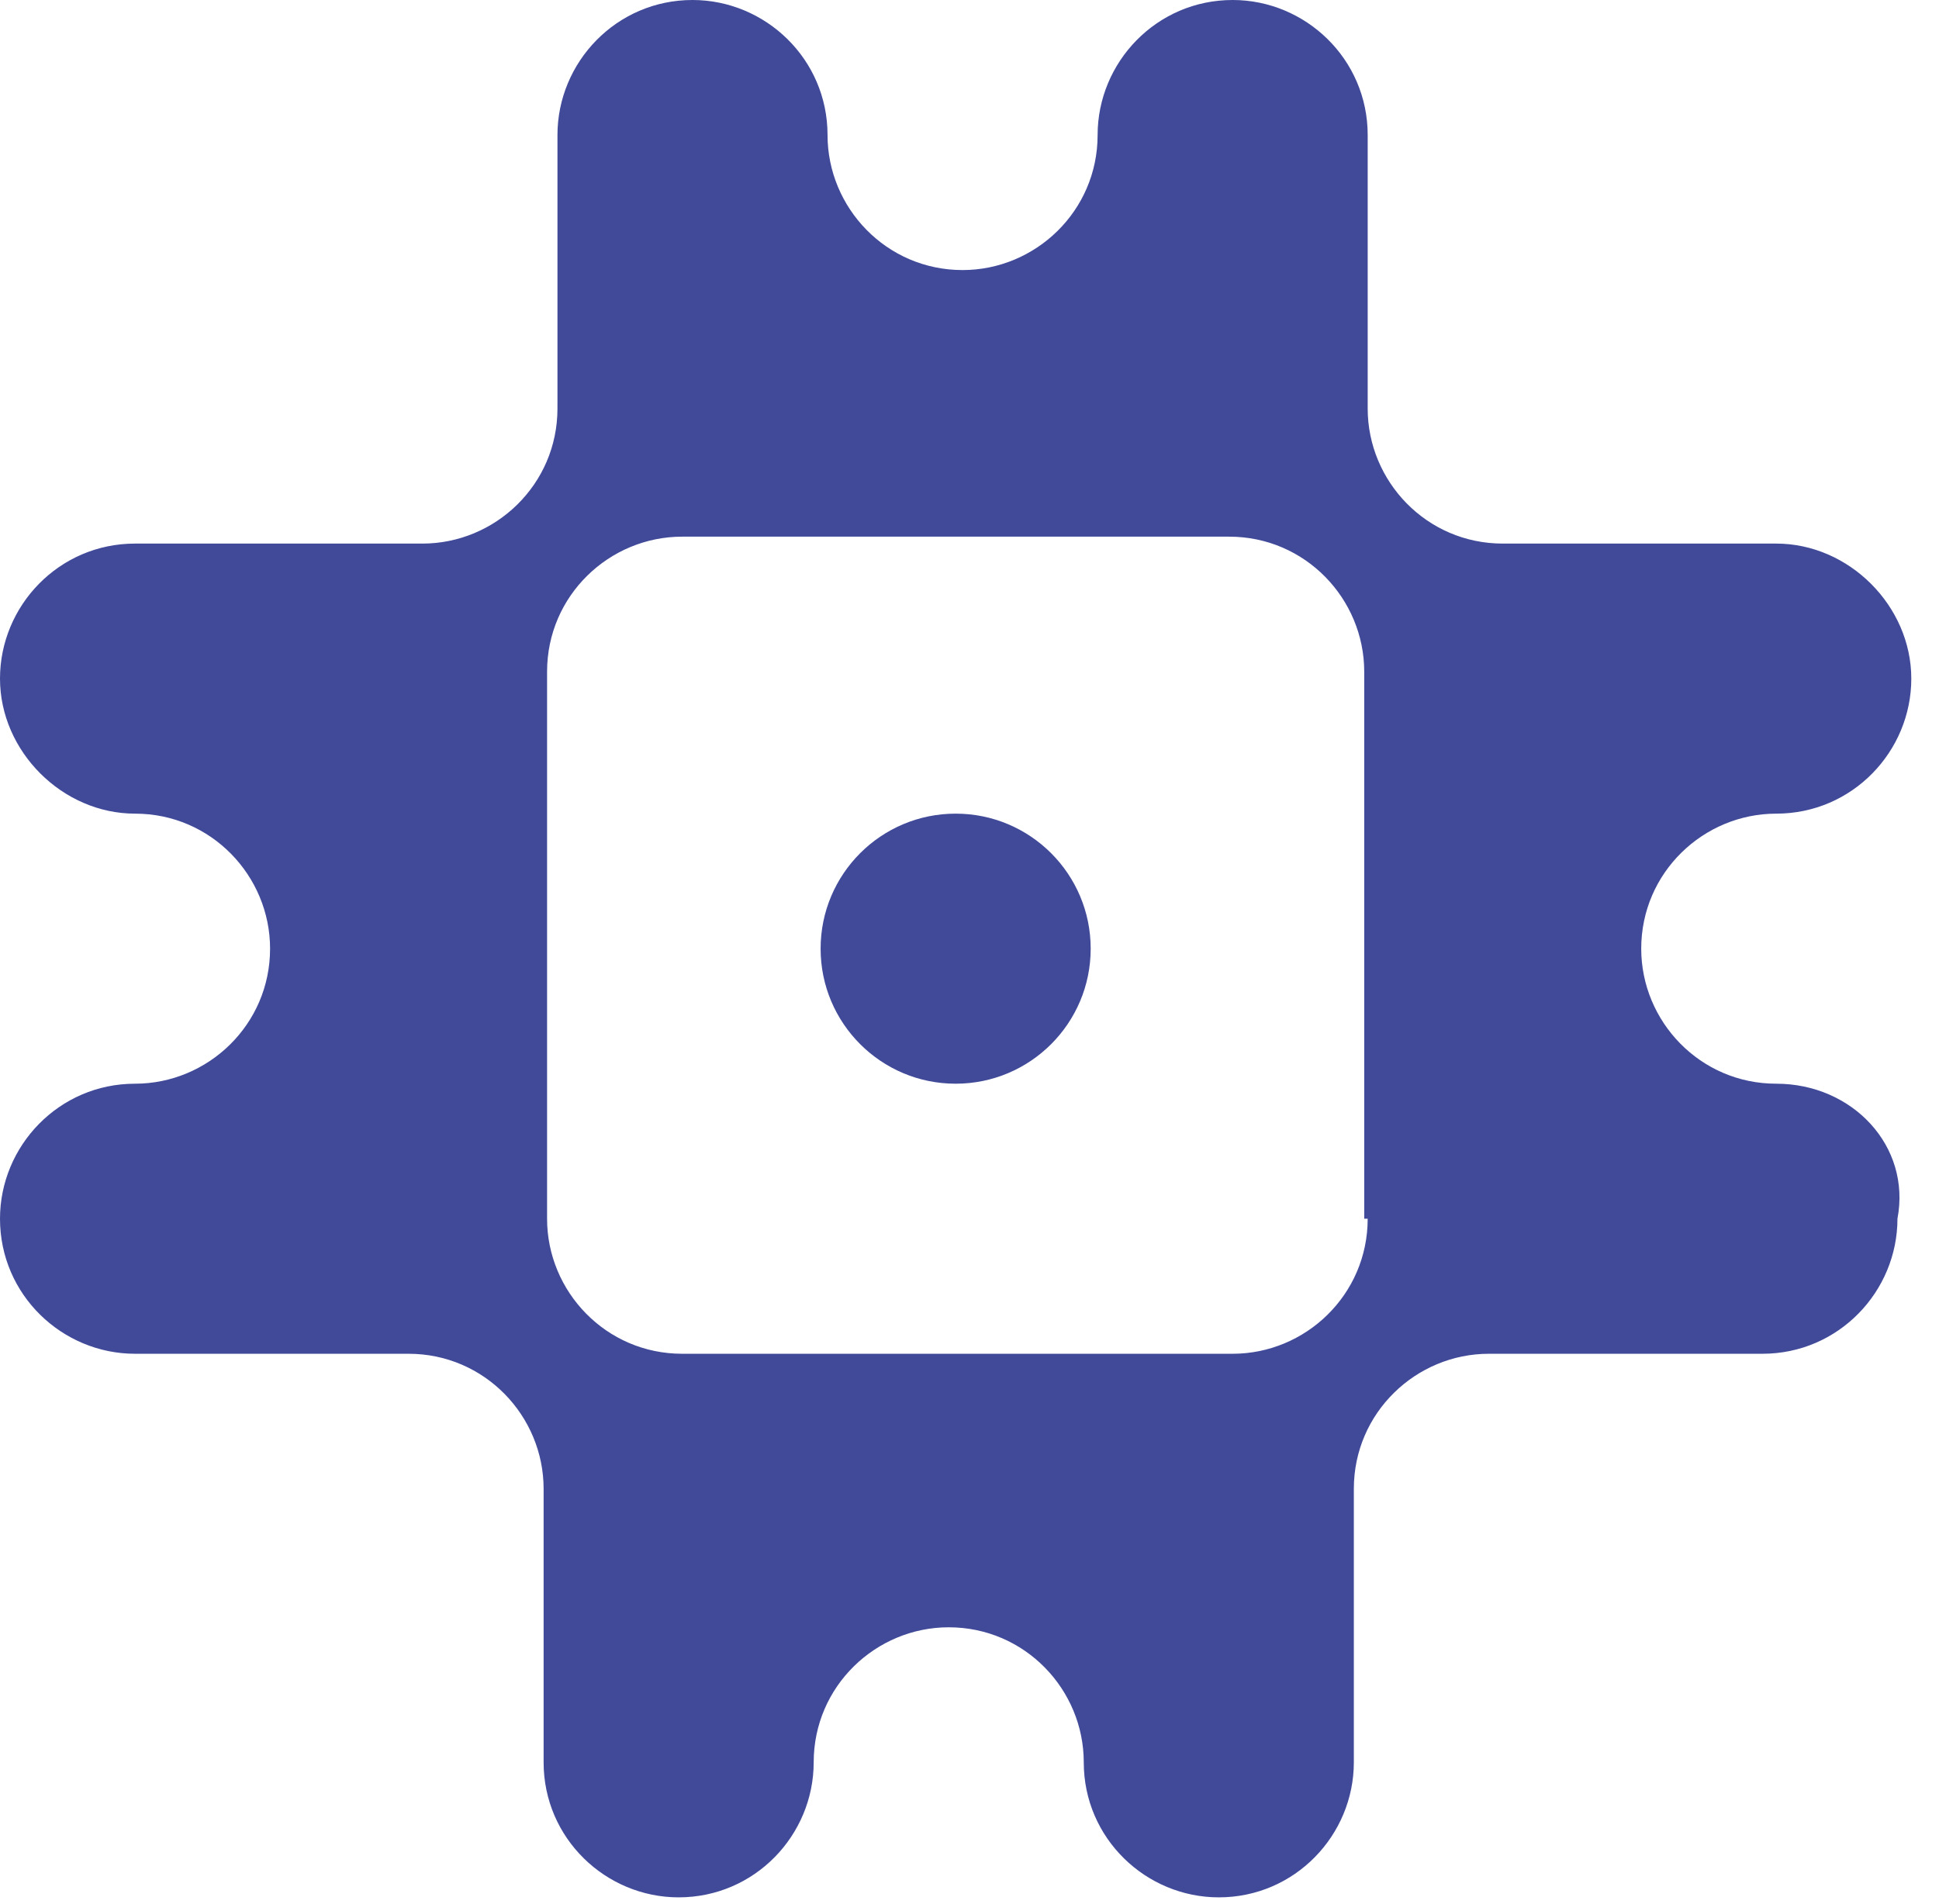 <svg width="56" height="55" viewBox="0 0 56 55" fill="none" xmlns="http://www.w3.org/2000/svg">
<path d="M51.3 31.3C49.1 31.3 47.4 29.5 47.4 27.4C47.4 25.2 49.2 23.5 51.3 23.5C53.5 23.5 55.2 21.7 55.2 19.6C55.2 17.5 53.4 15.7 51.3 15.7H43.4C41.2 15.7 39.5 13.9 39.5 11.8V3.9C39.5 1.7 37.7 0 35.6 0C33.4 0 31.7 1.8 31.7 3.9C31.7 6.1 29.9 7.8 27.8 7.8C25.6 7.8 23.9 6 23.9 3.9C23.9 1.7 22.1 0 20 0C17.8 0 16.1 1.8 16.1 3.9V11.8C16.1 14 14.3 15.7 12.2 15.7H3.9C1.7 15.7 0 17.5 0 19.6C0 21.7 1.8 23.5 3.9 23.5C6.1 23.5 7.8 25.3 7.8 27.4C7.8 29.6 6 31.3 3.9 31.3C1.7 31.3 0 33.1 0 35.2C0 37.4 1.8 39.1 3.9 39.1H11.8C14 39.1 15.7 40.9 15.7 43V50.9C15.7 53.1 17.5 54.8 19.6 54.8C21.8 54.8 23.5 53 23.5 50.9C23.5 48.7 25.3 47 27.4 47C29.6 47 31.3 48.8 31.3 50.9C31.3 53.1 33.1 54.8 35.2 54.8C37.4 54.8 39.1 53 39.1 50.9V43C39.1 40.8 40.9 39.1 43 39.1H50.9C53.1 39.1 54.8 37.3 54.8 35.2C55.2 33.1 53.5 31.3 51.3 31.3ZM39.5 35.2C39.5 37.4 37.7 39.1 35.6 39.1H19.7C17.5 39.1 15.8 37.3 15.8 35.2V19.4C15.8 17.2 17.6 15.5 19.7 15.5H35.5C37.7 15.5 39.4 17.3 39.4 19.4V35.2H39.5Z" fill="#404A99"/>
<path d="M27.6 31.3C29.754 31.3 31.5 29.554 31.5 27.4C31.5 25.246 29.754 23.5 27.6 23.5C25.446 23.5 23.7 25.246 23.7 27.4C23.7 29.554 25.446 31.3 27.6 31.3Z" fill="#404A99"/>
</svg>

